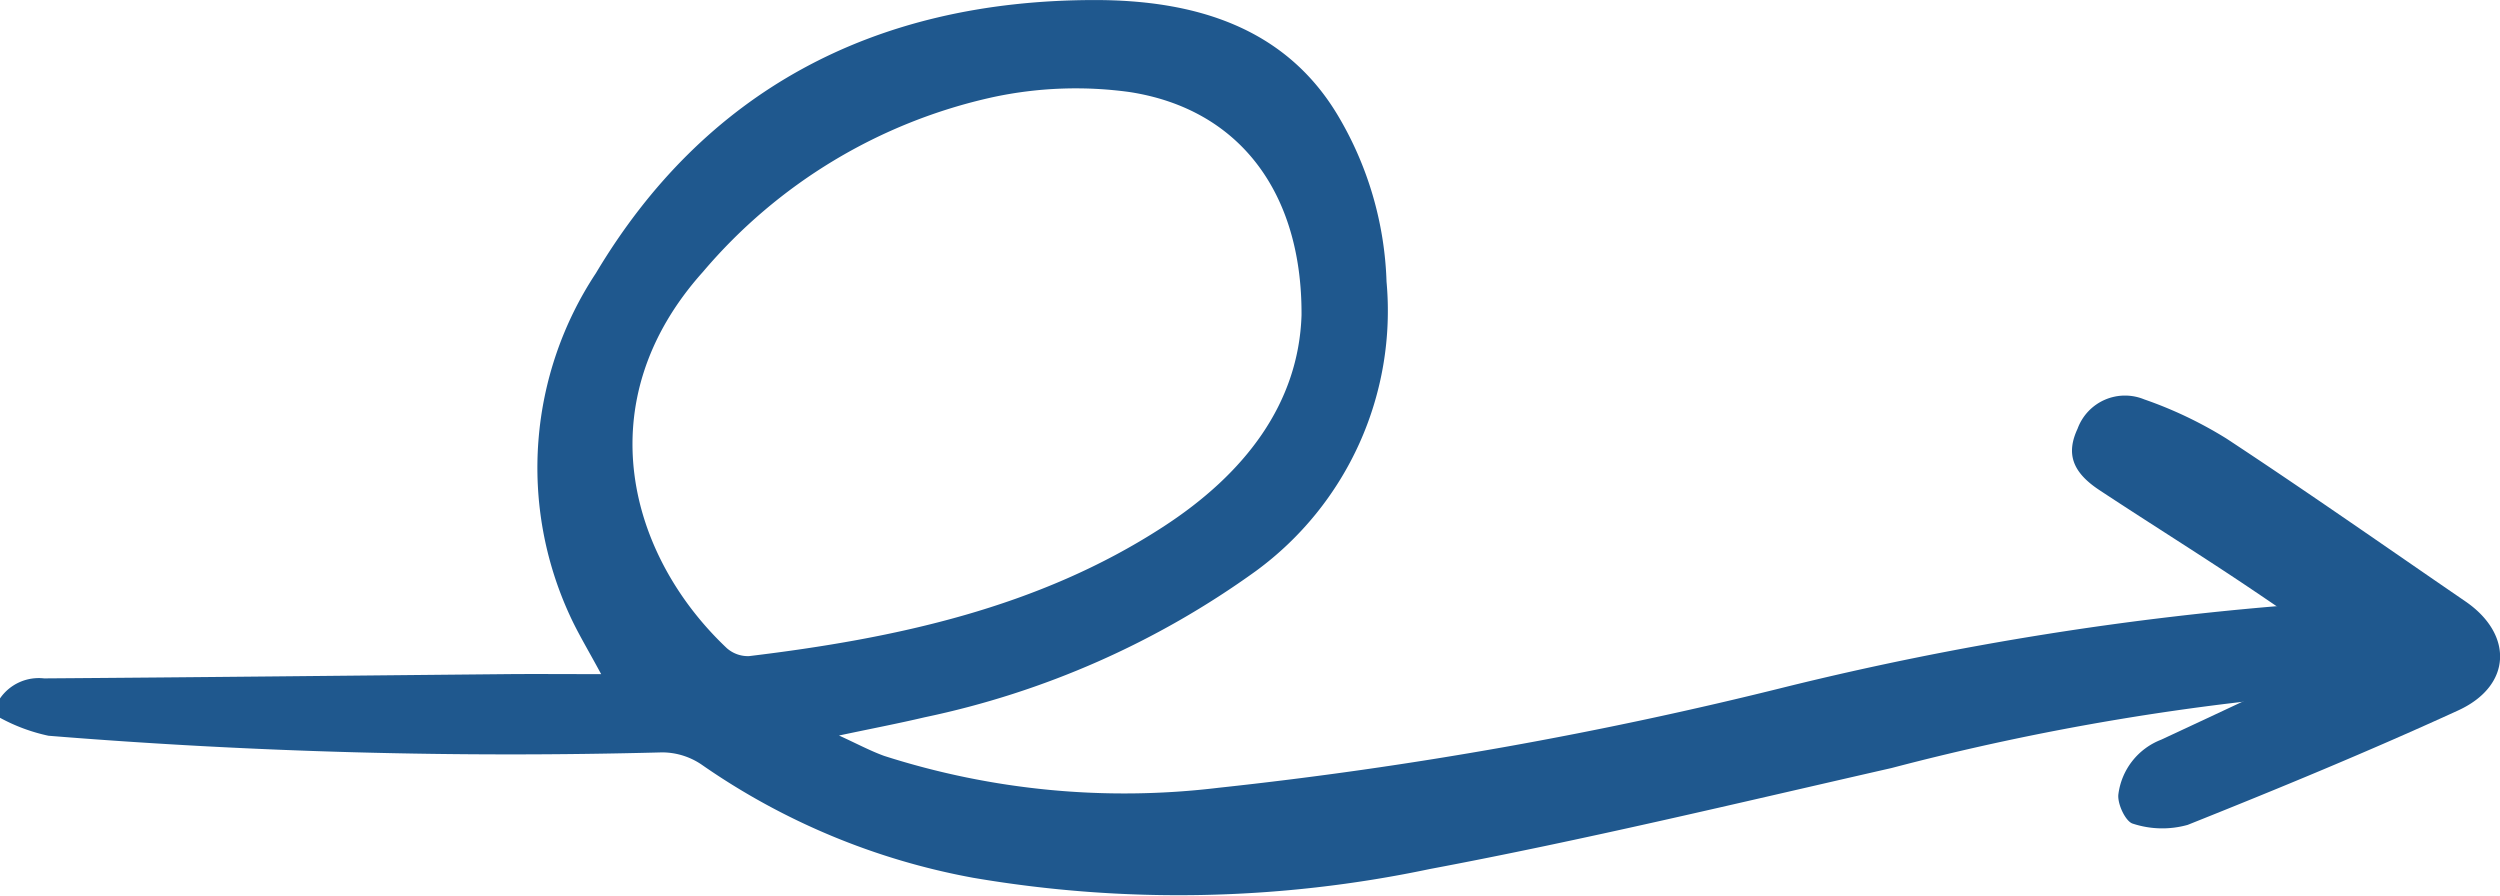 <svg xmlns="http://www.w3.org/2000/svg" width="67" height="24" viewBox="0 0 67 24">
  <g id="Grupo_6698" data-name="Grupo 6698" transform="translate(-1050 -4913)">
    <g id="Grupo_6225" data-name="Grupo 6225" transform="translate(1050 4913)">
      <path id="Caminho_4366" data-name="Caminho 4366" d="M45.006,177.025a1.26,1.26,0,0,1,1.181-.537c4.132-.029,8.263-.075,12.395-.114.79-.007,1.581,0,2.535,0-.344-.64-.624-1.1-.842-1.578a9.452,9.452,0,0,1,.7-9.166c2.884-4.833,7.387-7.318,13.37-7.322,2.685,0,5.1.727,6.511,3.085a9.271,9.271,0,0,1,1.309,4.462,8.641,8.641,0,0,1-3.495,7.751,23.342,23.342,0,0,1-8.887,3.925c-.7.165-1.407.3-2.292.488.487.222.836.41,1.207.545a21.073,21.073,0,0,0,8.969.855A111.994,111.994,0,0,0,92.9,176.708a84.293,84.293,0,0,1,13.906-2.217c.489-.024.981-.061,1.469-.041a1.085,1.085,0,0,1,1.132,1.026,1.215,1.215,0,0,1-.862,1.27,3.08,3.08,0,0,1-.689.107A67.82,67.82,0,0,0,95.7,178.89c-4.118.938-8.227,1.927-12.381,2.708a32.661,32.661,0,0,1-12.236.233,18.587,18.587,0,0,1-7.272-3.031,1.884,1.884,0,0,0-1.066-.329,153.474,153.474,0,0,1-16.44-.446,4.814,4.814,0,0,1-1.3-.482Zm34.881-10.271c.018-3.3-1.679-5.529-4.606-5.98a10.578,10.578,0,0,0-3.666.137,14.173,14.173,0,0,0-7.77,4.682c-3.13,3.488-1.983,7.609.64,10.085a.856.856,0,0,0,.594.213c3.941-.475,7.762-1.3,11.088-3.458C78.382,171,79.81,169.113,79.887,166.754Z" transform="translate(-45.006 -158.307)" fill="#1f588e"/>
      <path id="Caminho_4367" data-name="Caminho 4367" d="M305.532,215.365c-1.1-.746-2.08-1.43-3.08-2.091-1.167-.771-2.353-1.514-3.52-2.285-.73-.482-.894-.98-.585-1.642a1.353,1.353,0,0,1,1.786-.789,11,11,0,0,1,2.207,1.052c2.156,1.419,4.268,2.9,6.4,4.361,1.293.885,1.25,2.263-.193,2.924-2.385,1.092-4.813,2.094-7.249,3.067a2.521,2.521,0,0,1-1.466-.032c-.194-.051-.419-.526-.391-.783a1.814,1.814,0,0,1,1.147-1.468C302.181,216.938,303.772,216.189,305.532,215.365Z" transform="translate(-242.669 -197.855)" fill="#1f588e"/>
    </g>
  </g>
</svg>
